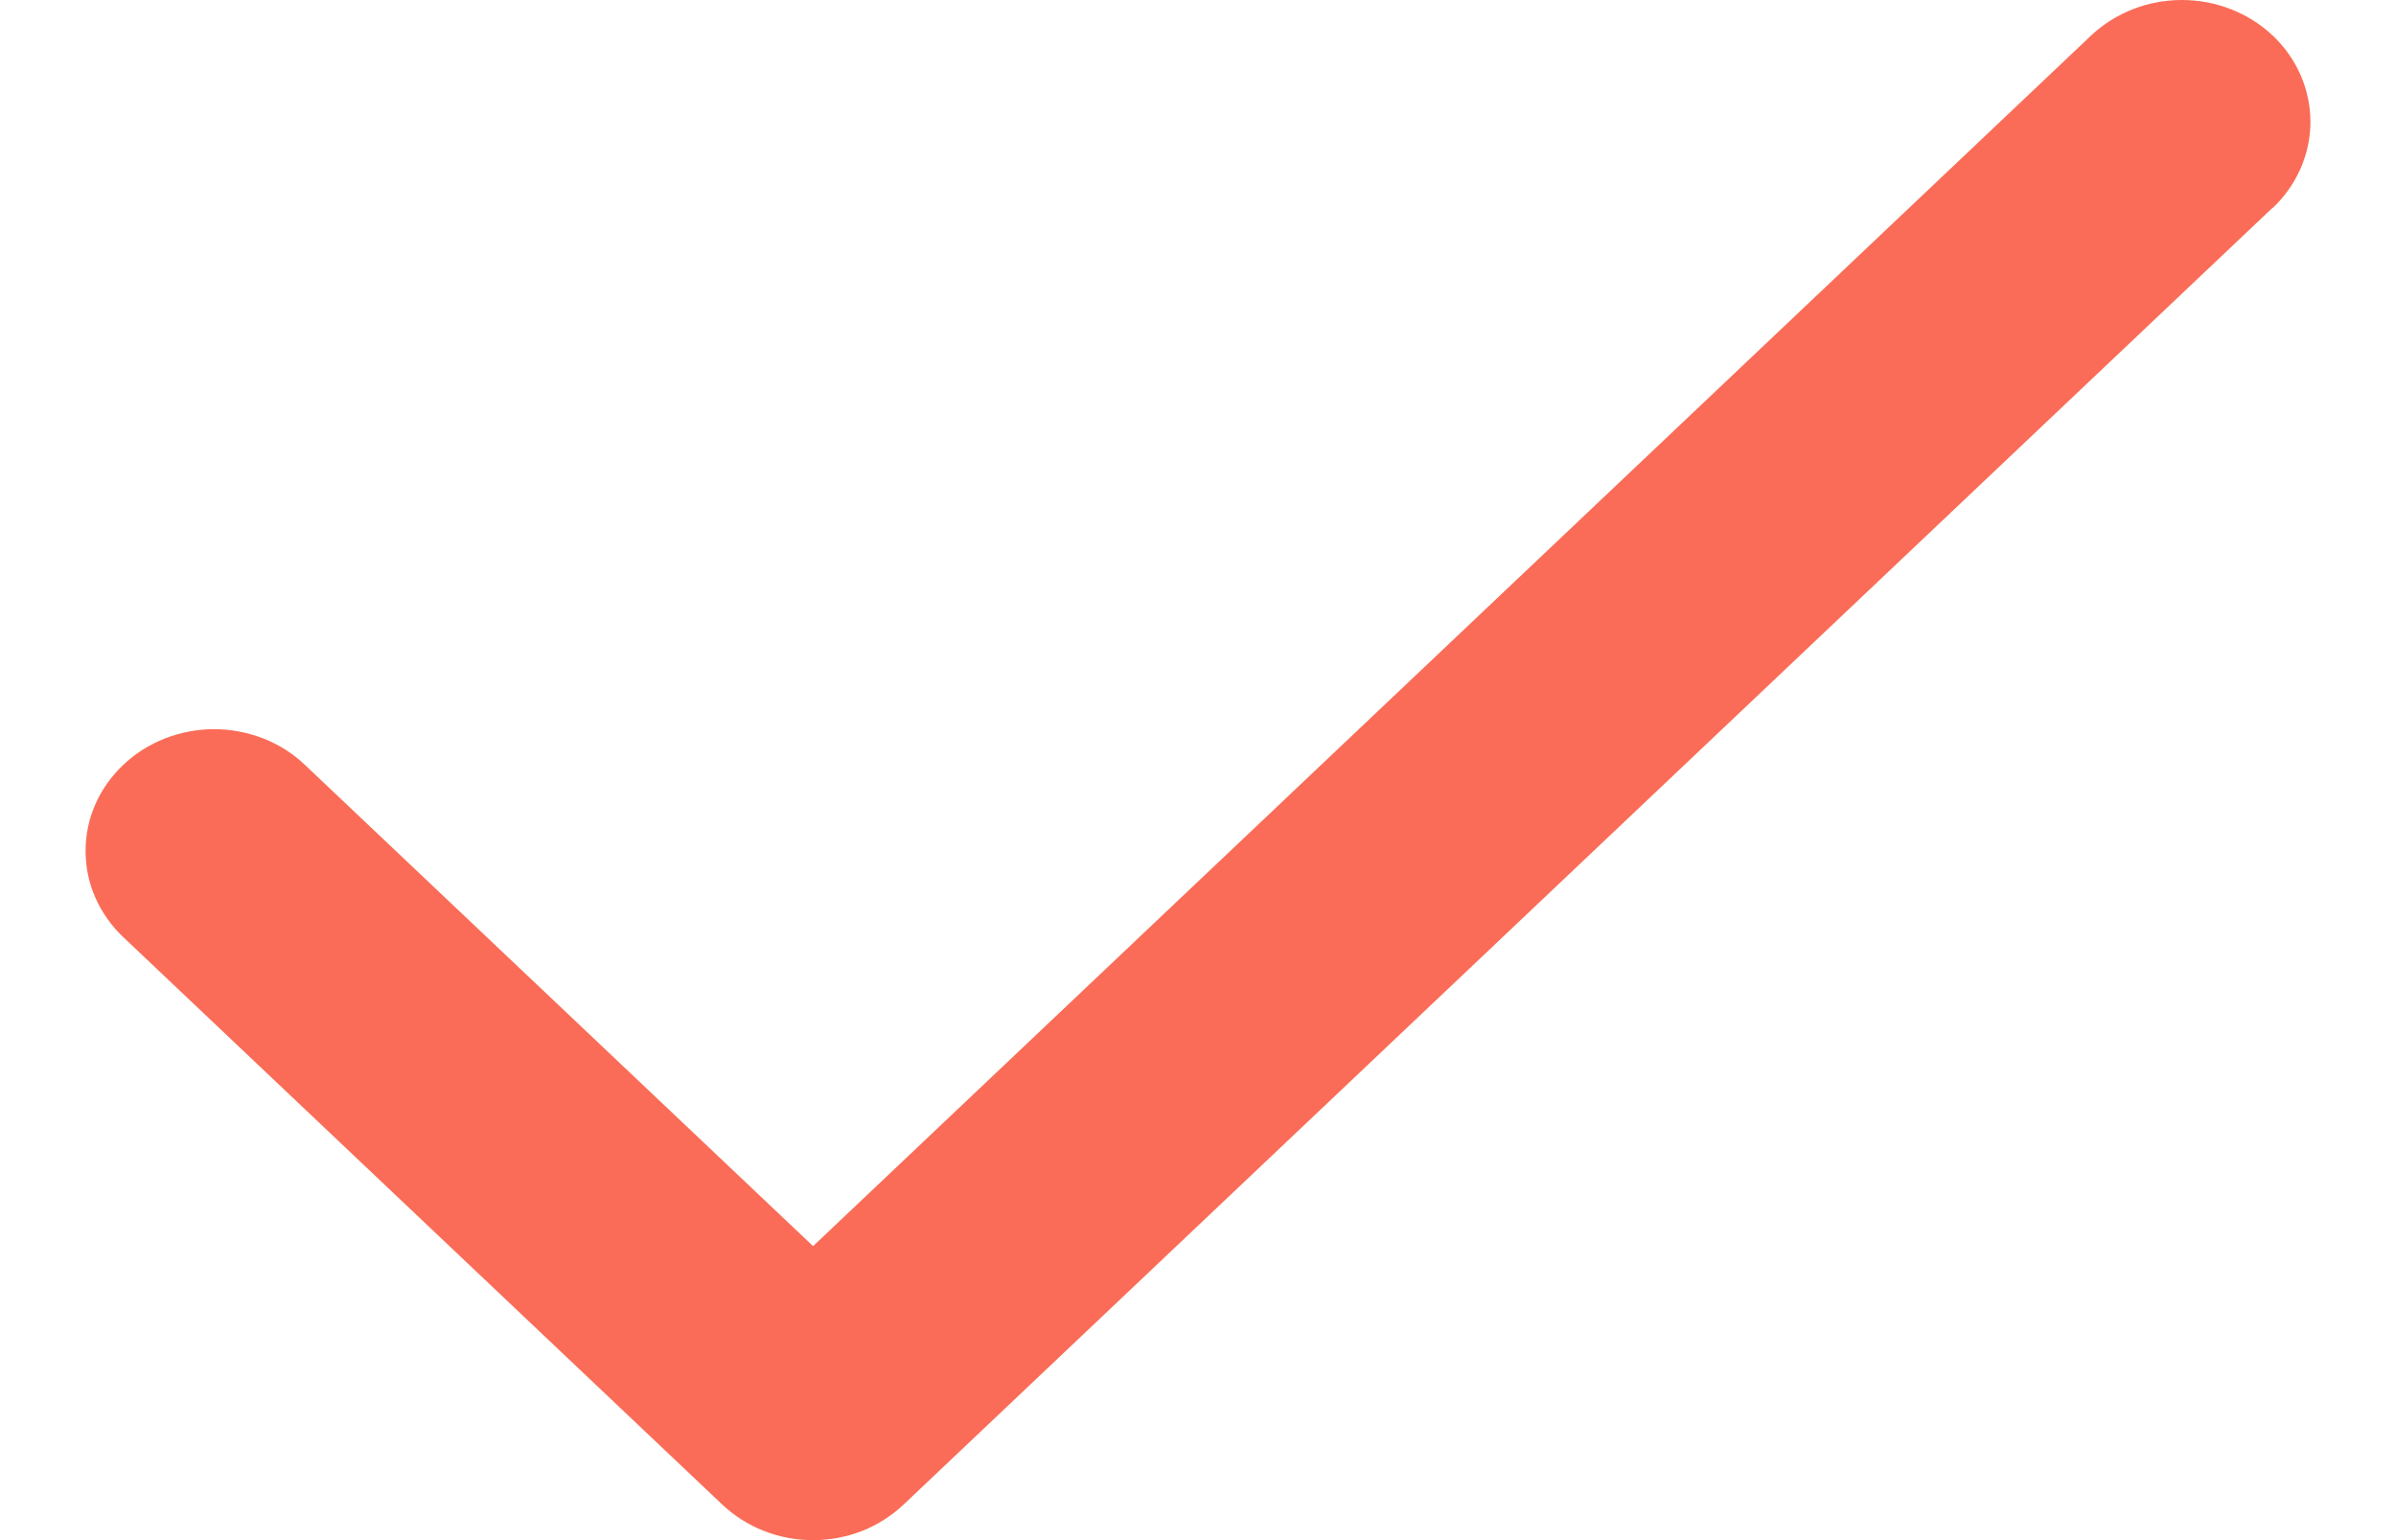 <svg width="14" height="9" viewBox="0 0 14 9" fill="none" xmlns="http://www.w3.org/2000/svg">
<path d="M13.279 1.214L5.281 8.791C5.211 8.857 5.129 8.91 5.038 8.946C4.946 8.982 4.849 9 4.75 9C4.651 9 4.554 8.982 4.463 8.946C4.371 8.91 4.289 8.857 4.219 8.791L0.72 5.476C0.65 5.41 0.595 5.331 0.557 5.245C0.519 5.159 0.5 5.066 0.5 4.973C0.5 4.879 0.519 4.787 0.557 4.7C0.595 4.614 0.65 4.536 0.72 4.47C0.79 4.403 0.873 4.351 0.964 4.315C1.055 4.28 1.152 4.261 1.251 4.261C1.35 4.261 1.447 4.28 1.538 4.315C1.63 4.351 1.712 4.403 1.782 4.47L4.751 7.282L12.218 0.208C12.359 0.075 12.55 0 12.749 0C12.948 0 13.139 0.075 13.28 0.208C13.421 0.342 13.5 0.523 13.5 0.712C13.5 0.9 13.421 1.081 13.28 1.215L13.279 1.214Z" fill="#FA6C57"/>
</svg>
